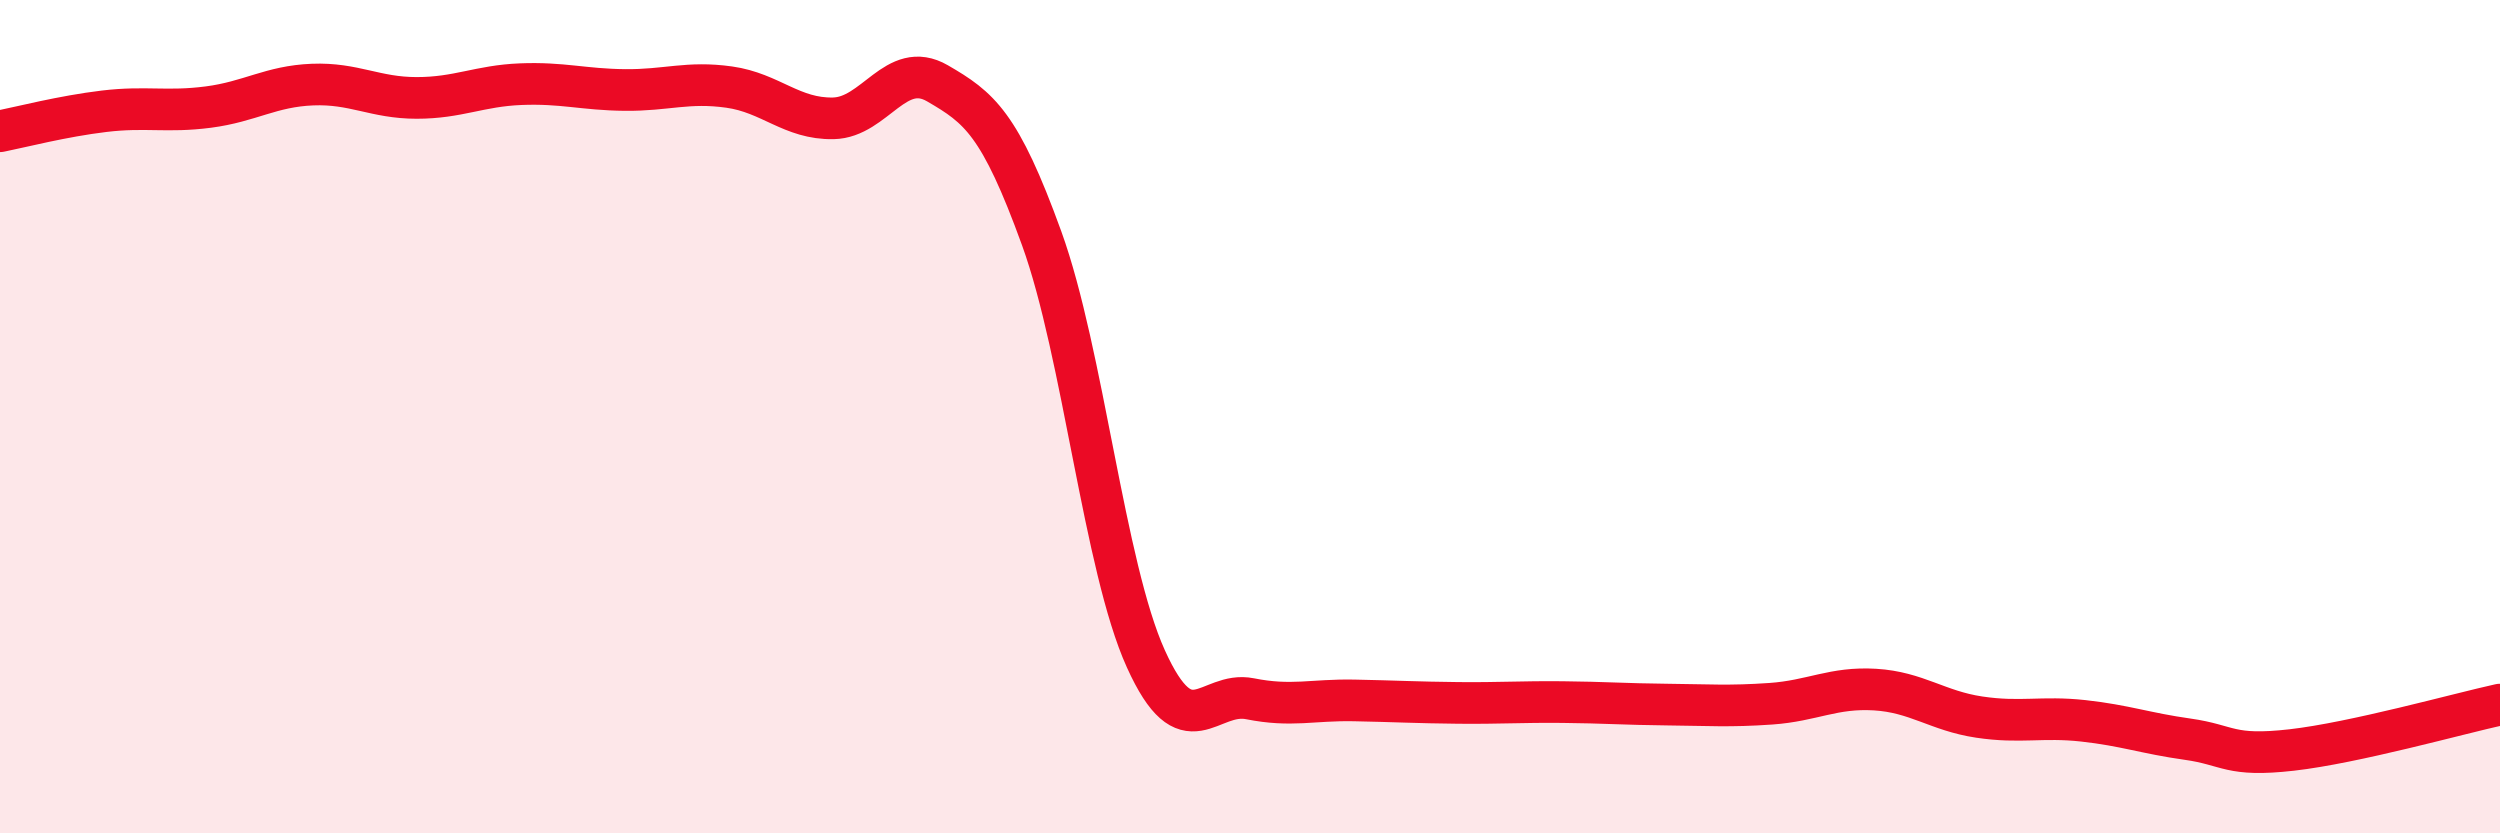
    <svg width="60" height="20" viewBox="0 0 60 20" xmlns="http://www.w3.org/2000/svg">
      <path
        d="M 0,3.15 C 0.5,3.05 1.5,2.79 2.5,2.67 C 3.5,2.55 4,2.7 5,2.57 C 6,2.44 6.5,2.07 7.5,2.03 C 8.5,1.99 9,2.35 10,2.35 C 11,2.35 11.5,2.06 12.5,2.02 C 13.5,1.98 14,2.15 15,2.16 C 16,2.17 16.5,1.95 17.5,2.09 C 18.5,2.23 19,2.86 20,2.84 C 21,2.82 21.5,1.42 22.5,2 C 23.5,2.58 24,2.96 25,5.72 C 26,8.48 26.5,13.6 27.5,15.81 C 28.5,18.02 29,16.57 30,16.77 C 31,16.97 31.5,16.79 32.5,16.81 C 33.5,16.83 34,16.86 35,16.87 C 36,16.88 36.5,16.84 37.5,16.85 C 38.5,16.86 39,16.9 40,16.91 C 41,16.92 41.5,16.96 42.5,16.89 C 43.5,16.82 44,16.49 45,16.55 C 46,16.61 46.5,17.06 47.5,17.21 C 48.5,17.36 49,17.19 50,17.3 C 51,17.41 51.5,17.6 52.5,17.74 C 53.5,17.88 53.5,18.17 55,18 C 56.5,17.83 59,17.13 60,16.91L60 20L0 20Z"
        fill="#EB0A25"
        opacity="0.1"
        stroke-linecap="round"
        stroke-linejoin="round"
      />
      <path
        d="M 0,3.15 C 0.5,3.05 1.5,2.79 2.5,2.67 C 3.5,2.55 4,2.7 5,2.57 C 6,2.44 6.5,2.07 7.5,2.03 C 8.5,1.99 9,2.35 10,2.35 C 11,2.35 11.5,2.06 12.5,2.02 C 13.5,1.98 14,2.15 15,2.16 C 16,2.17 16.5,1.95 17.5,2.09 C 18.5,2.23 19,2.86 20,2.84 C 21,2.82 21.5,1.42 22.5,2 C 23.5,2.58 24,2.96 25,5.72 C 26,8.48 26.5,13.6 27.5,15.81 C 28.5,18.02 29,16.57 30,16.77 C 31,16.97 31.5,16.79 32.5,16.81 C 33.5,16.83 34,16.86 35,16.87 C 36,16.88 36.5,16.84 37.5,16.85 C 38.5,16.86 39,16.9 40,16.91 C 41,16.92 41.5,16.96 42.5,16.89 C 43.5,16.82 44,16.49 45,16.55 C 46,16.61 46.5,17.06 47.5,17.21 C 48.5,17.36 49,17.19 50,17.3 C 51,17.41 51.5,17.6 52.5,17.74 C 53.5,17.88 53.5,18.17 55,18 C 56.5,17.83 59,17.13 60,16.91"
        stroke="#EB0A25"
        stroke-width="1"
        fill="none"
        stroke-linecap="round"
        stroke-linejoin="round"
      />
    </svg>
  